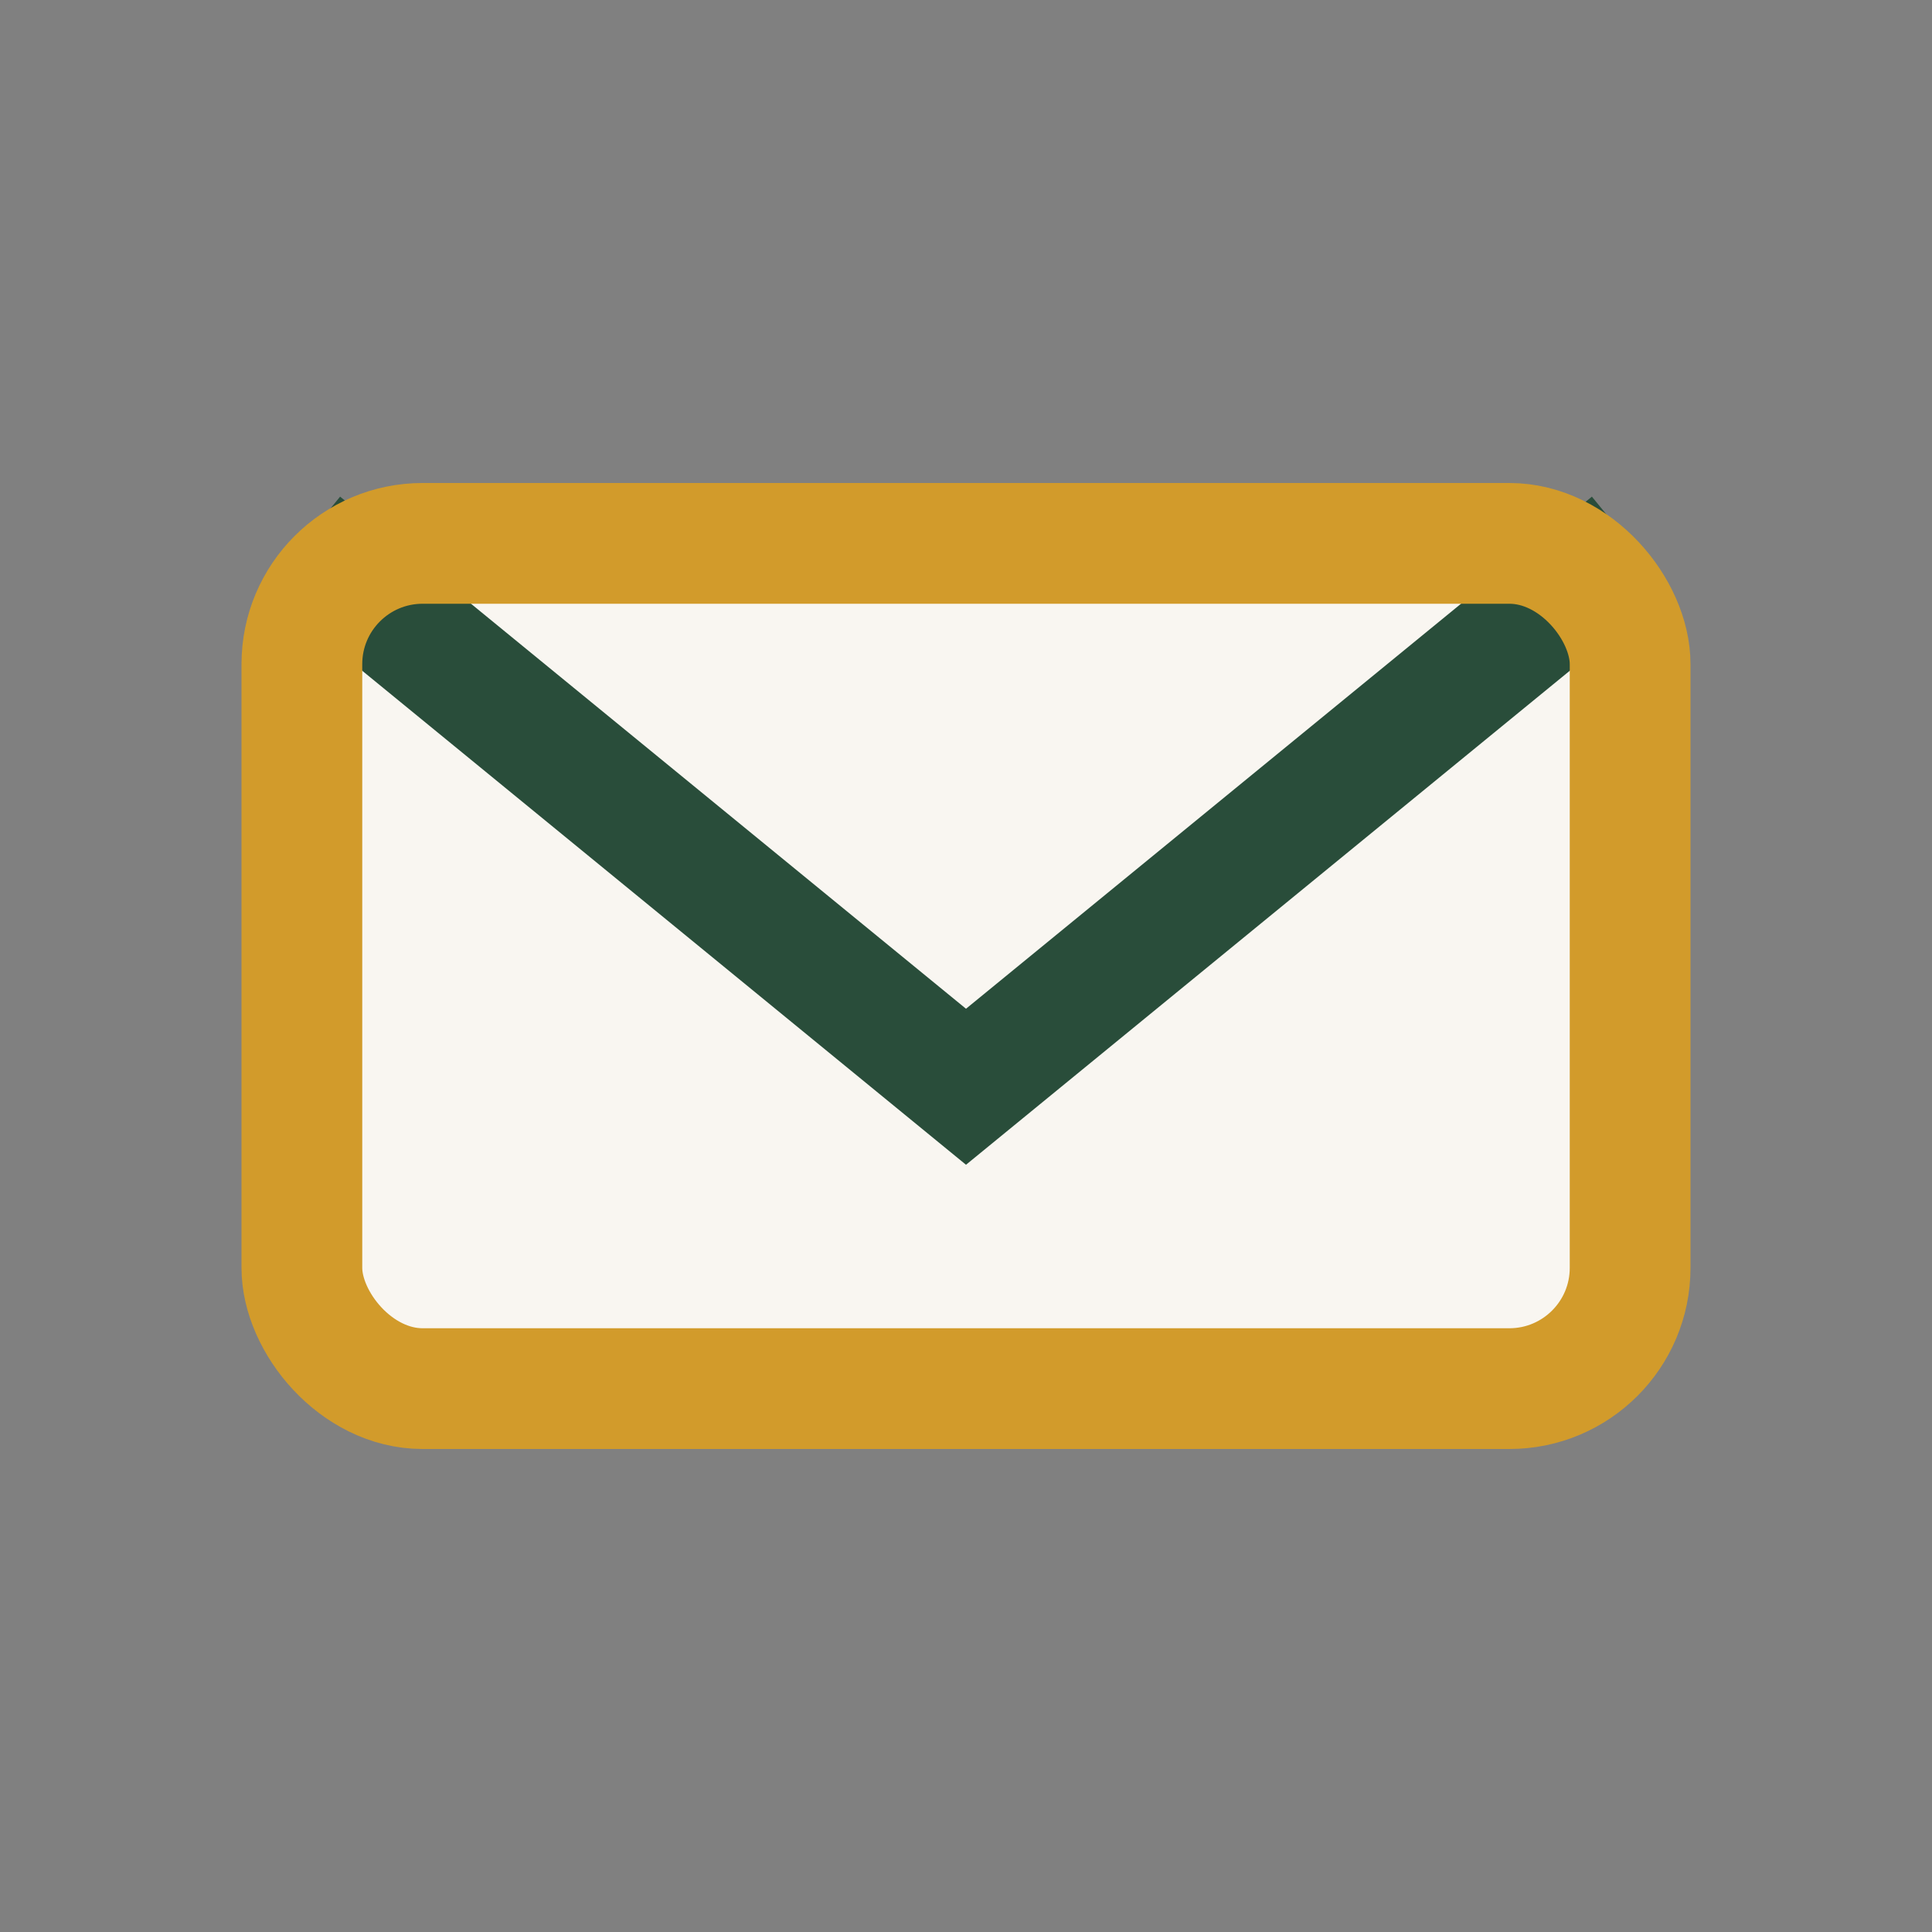 <?xml version="1.0" encoding="UTF-8"?>
<svg xmlns="http://www.w3.org/2000/svg" width="32" height="32" viewBox="0 0 32 32"><rect x="0" y="0" width="32" height="32" fill="#808080" stroke="none"/><rect x="5" y="9" width="22" height="14" rx="2" fill="#F9F6F1"/><path d="M5 9l11 9 11-9" fill="none" stroke="#294D3A" stroke-width="2"/><rect x="5" y="9" width="22" height="14" rx="2" fill="none" stroke="#D29B2B" stroke-width="2"/></svg>